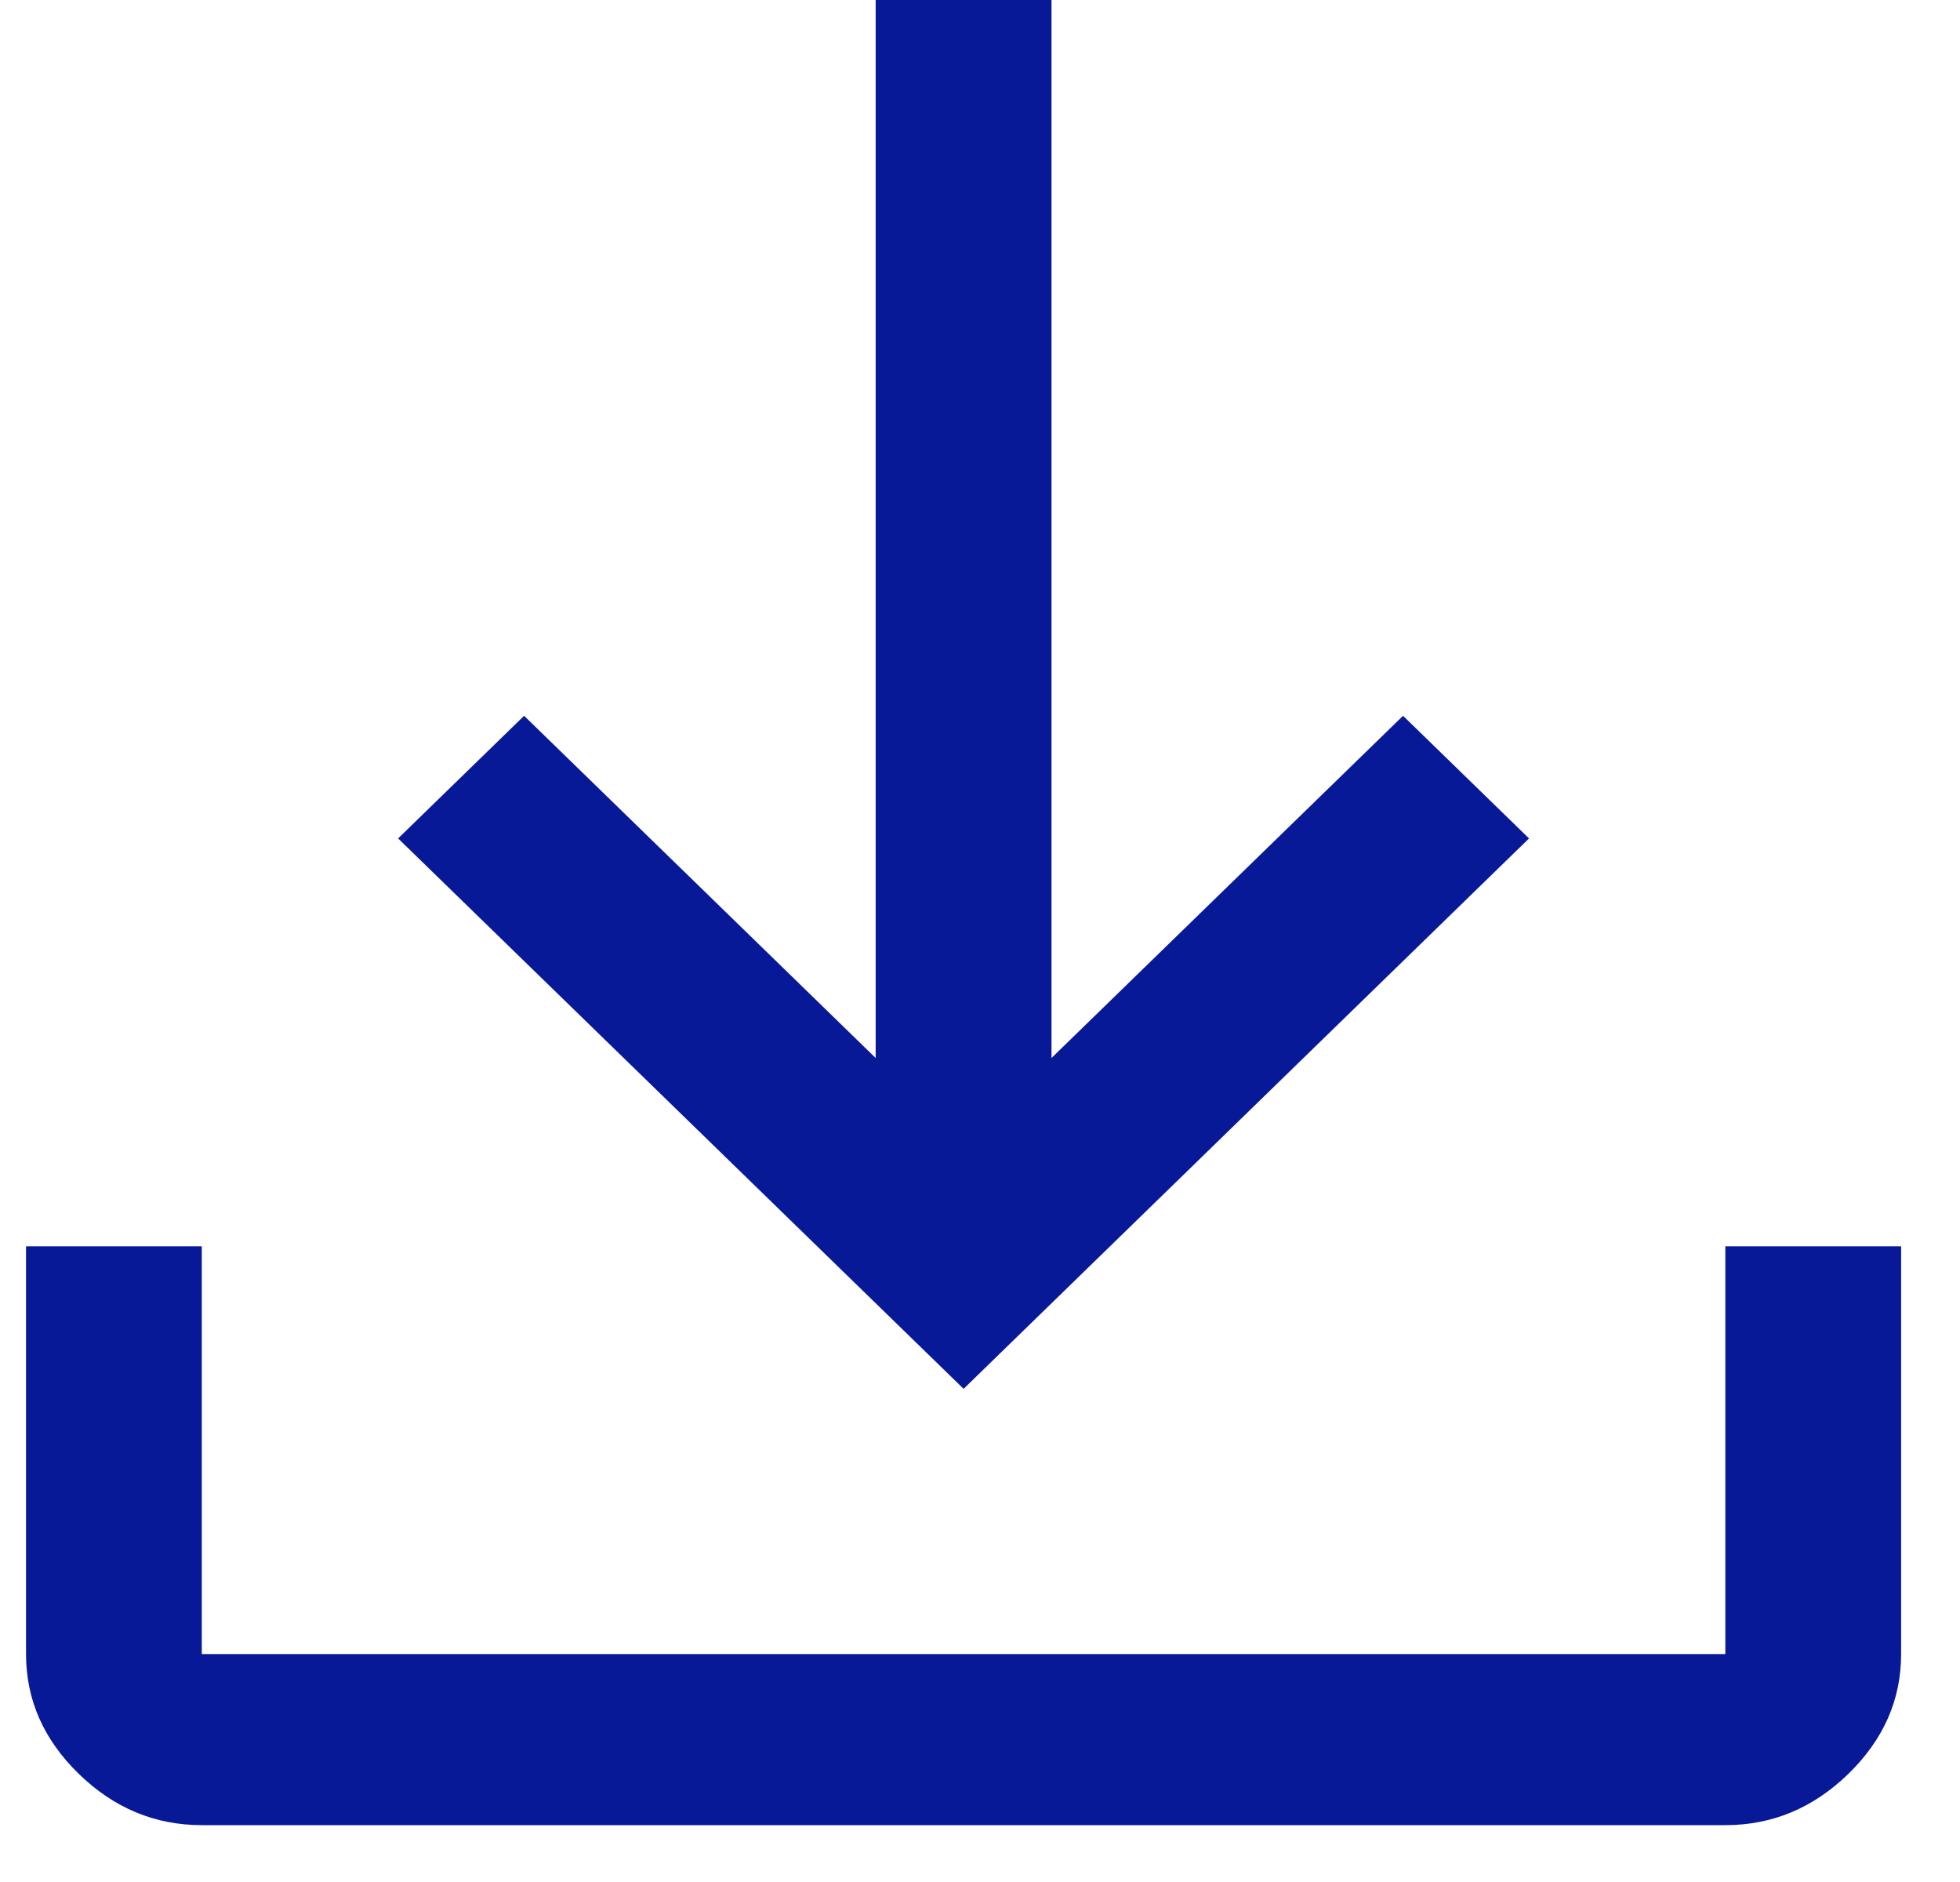 <svg width="25" height="24" viewBox="0 0 25 24" fill="none" xmlns="http://www.w3.org/2000/svg">
<path d="M2.574 23.275C1.976 23.275 1.453 23.057 1.005 22.621C0.556 22.184 0.332 21.675 0.332 21.093V15.893H2.574V21.093H22.007V15.893H24.249V21.093C24.249 21.675 24.025 22.184 23.576 22.621C23.128 23.057 22.605 23.275 22.007 23.275H2.574ZM12.291 17.711L5.078 10.692L6.685 9.128L11.169 13.492V0H13.412V13.492L17.896 9.128L19.503 10.692L12.291 17.711Z" fill="#081997"/>
</svg>
